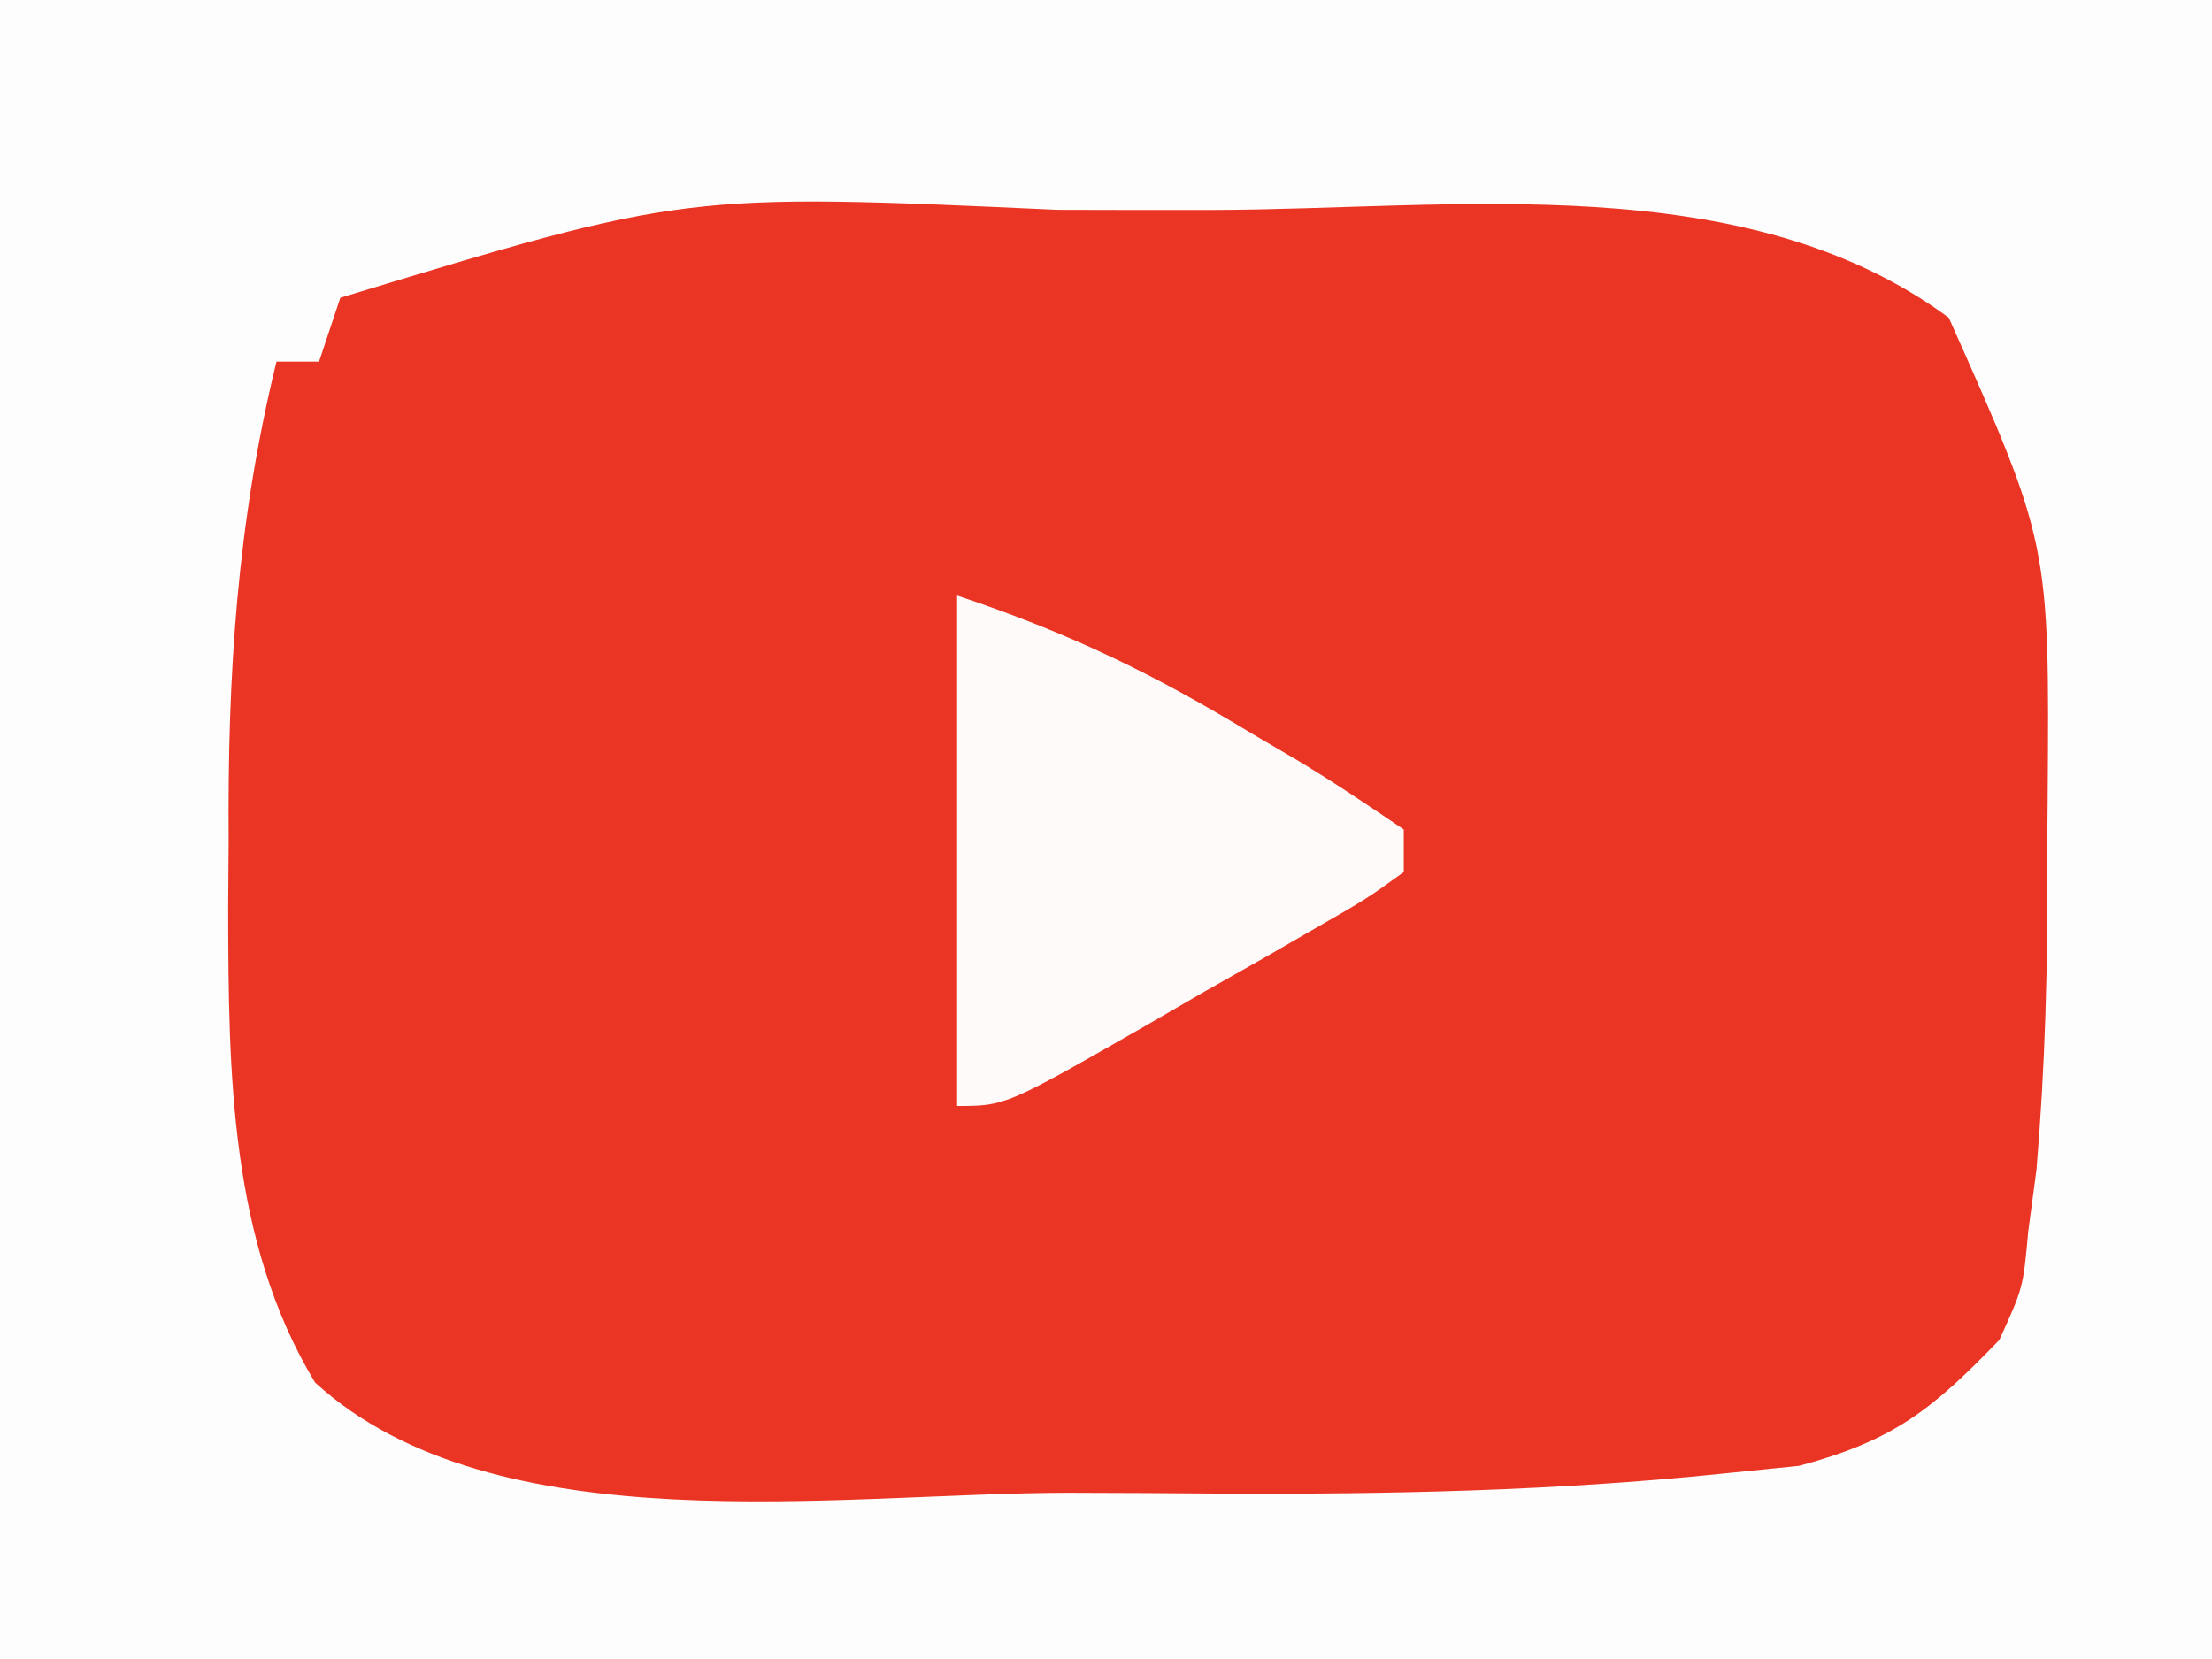 <?xml version="1.0" encoding="UTF-8"?>
<svg version="1.1" xmlns="http://www.w3.org/2000/svg" width="104" height="78">
<rect width="100%" height="100%" fill="#333333" stroke="none"/>
<path d="M0 0 C34.32 0 68.64 0 104 0 C104 25.74 104 51.48 104 78 C69.68 78 35.36 78 0 78 C0 52.26 0 26.52 0 0 Z " fill="#EA3525" transform="translate(0,0)"/>
<path d="M0 0 C34.32 0 68.64 0 104 0 C104 25.74 104 51.48 104 78 C69.68 78 35.36 78 0 78 C0 52.26 0 26.52 0 0 Z M16 14 C15.67 14.99 15.34 15.98 15 17 C14.34 17 13.68 17 13 17 C11.146 24.559 10.694 31.735 10.75 39.5 C10.742 40.563 10.735 41.627 10.727 42.723 C10.745 50.352 10.778 58.322 14.812 65 C23.274 72.736 39.479 70.186 50.262 70.185 C52.732 70.187 55.202 70.206 57.672 70.225 C65.416 70.255 73.12 70.093 80.828 69.301 C82.07 69.175 83.312 69.049 84.591 68.919 C89.025 67.724 90.815 66.306 94 63 C95.121 60.549 95.121 60.549 95.359 57.906 C95.488 56.945 95.616 55.983 95.748 54.992 C96.156 50.15 96.289 45.358 96.25 40.5 C96.258 39.545 96.265 38.59 96.273 37.605 C96.361 25.558 96.361 25.558 91.625 14.938 C82.021 7.849 68.451 9.84 57.001 9.87 C54.57 9.875 52.14 9.87 49.709 9.863 C32.234 9.069 32.234 9.069 16 14 Z " fill="#FEFDFD" transform="translate(0,0)"/>
<path d="M0 0 C5.283 1.761 9.205 3.667 13.875 6.5 C14.563 6.903 15.252 7.307 15.961 7.723 C17.678 8.755 19.345 9.871 21 11 C21 11.66 21 12.32 21 13 C19.288 14.237 19.288 14.237 16.914 15.602 C16.066 16.091 15.218 16.581 14.344 17.086 C13.447 17.594 12.549 18.102 11.625 18.625 C10.736 19.141 9.846 19.656 8.93 20.188 C2.273 24 2.273 24 0 24 C0 16.08 0 8.16 0 0 Z " fill="#FEFAF9" transform="translate(45,28)"/>
</svg>
